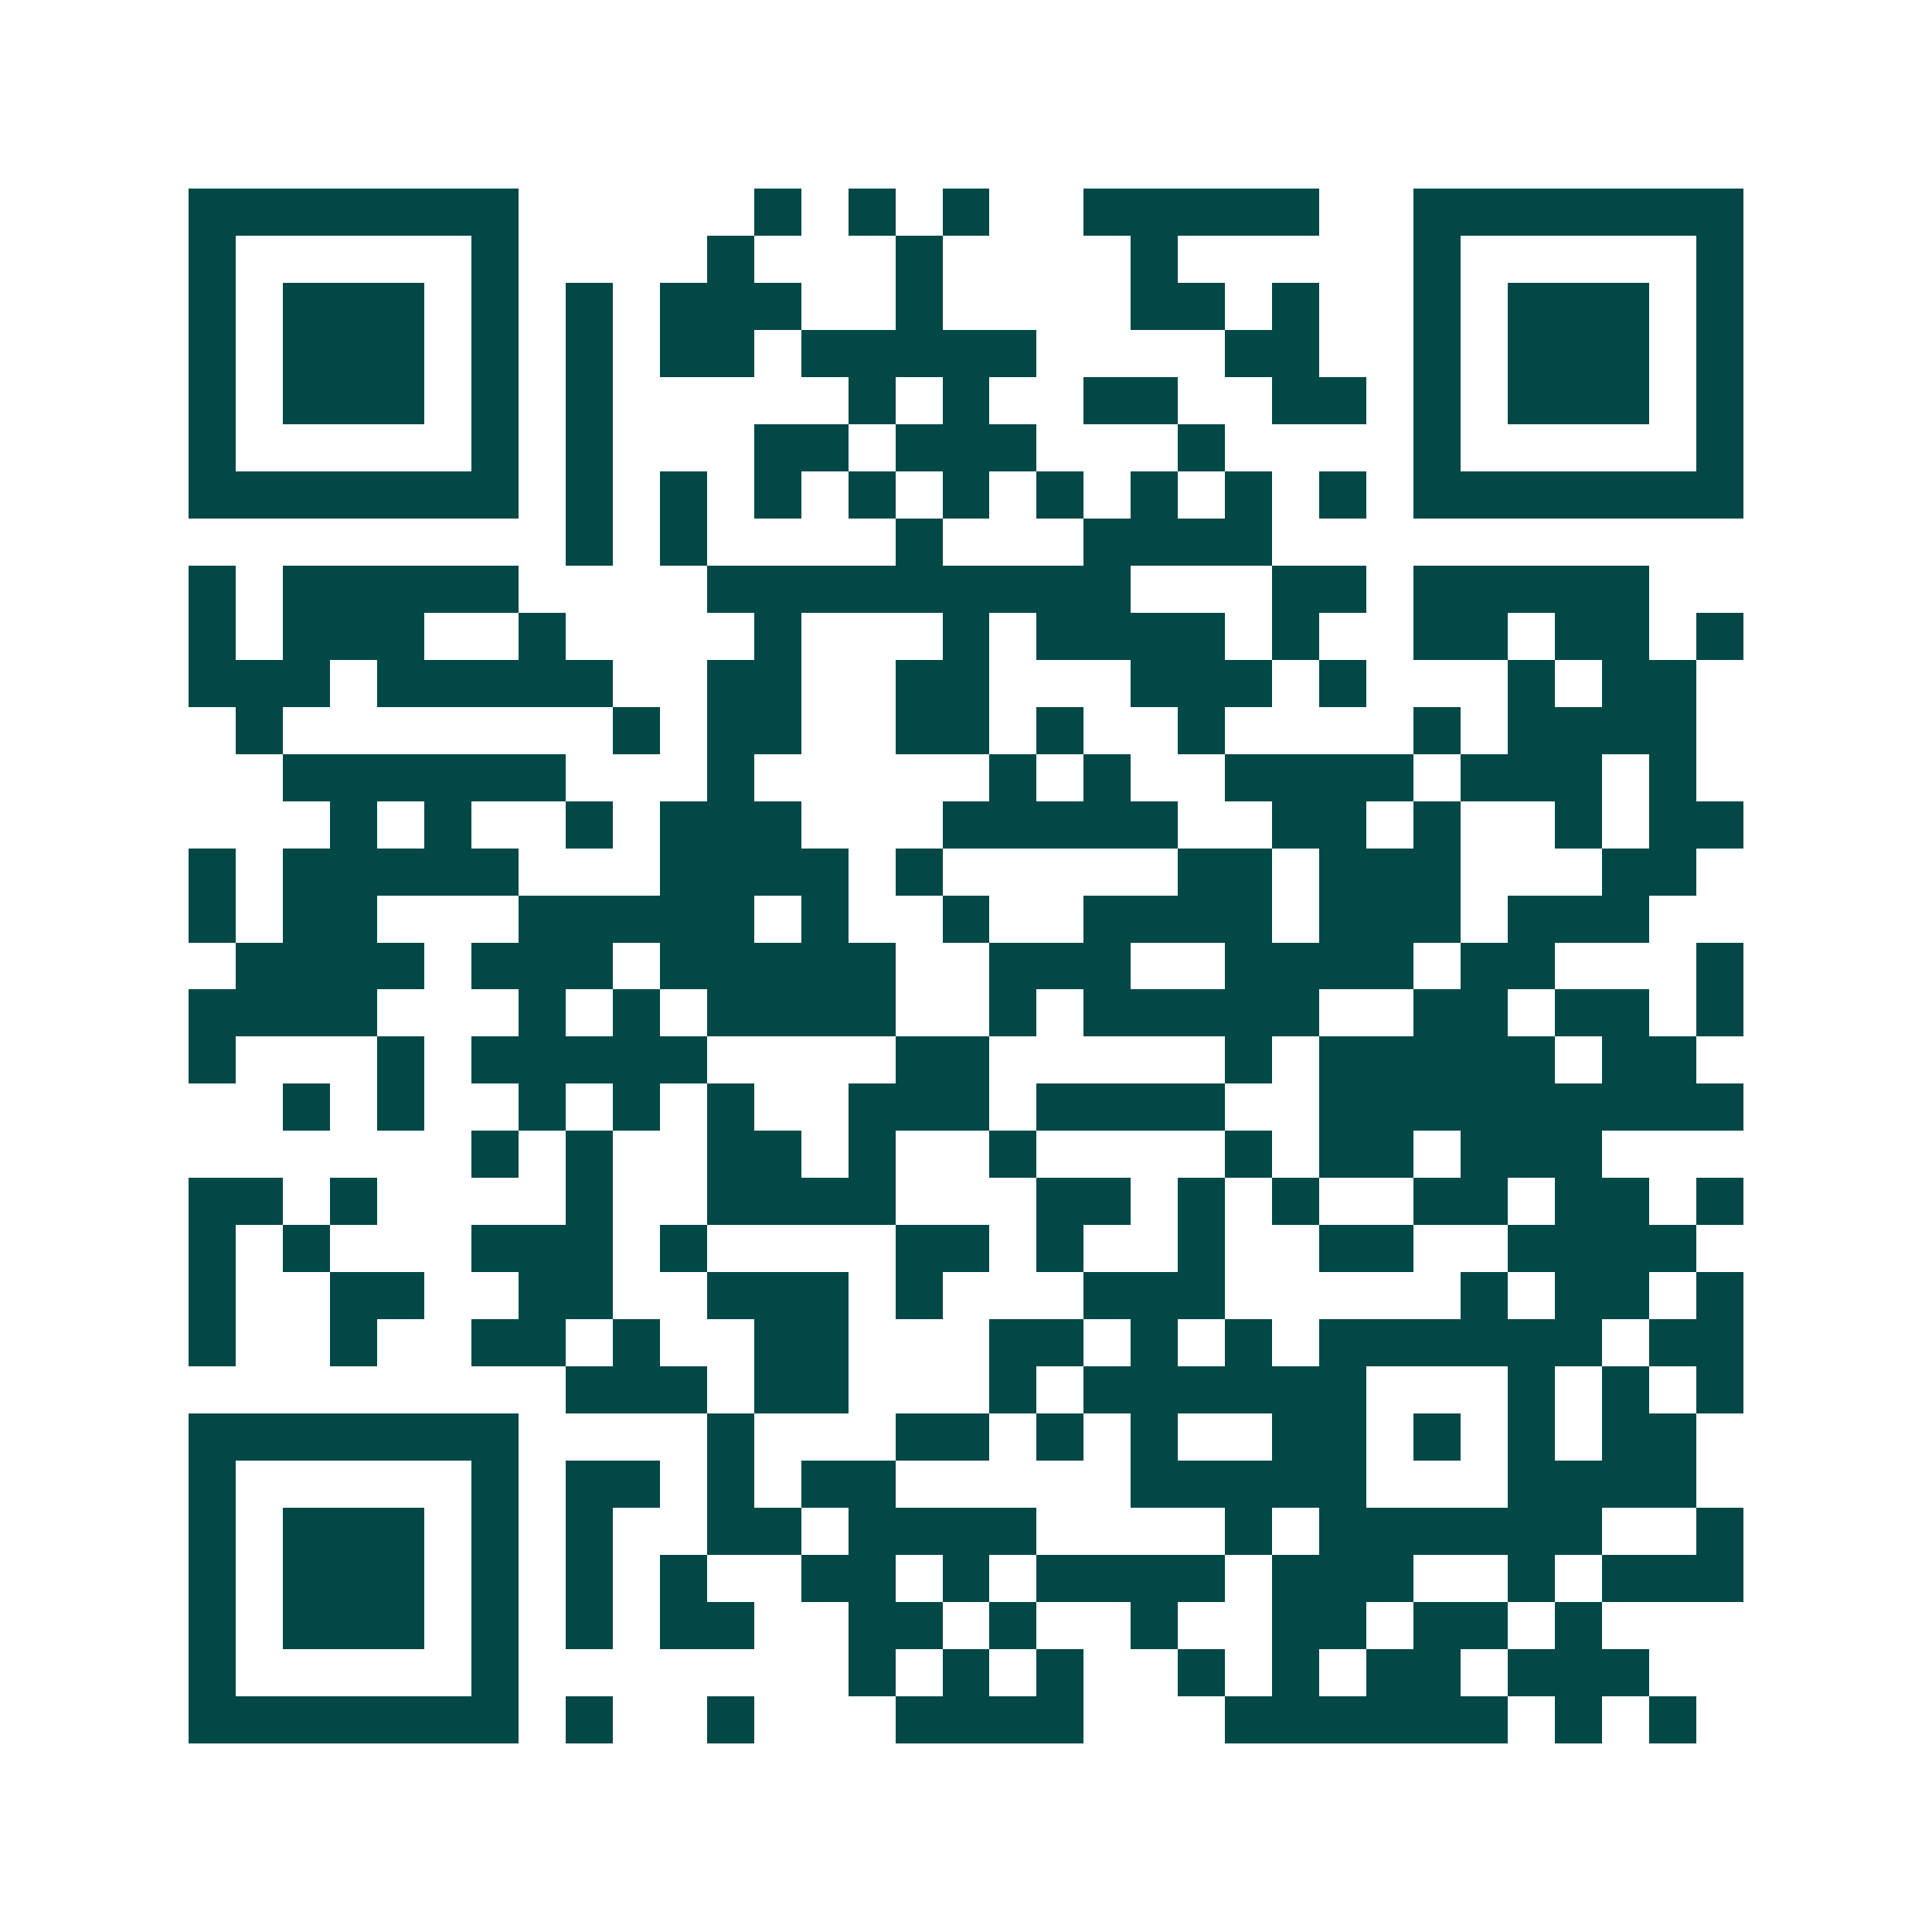 <svg xmlns="http://www.w3.org/2000/svg" width="200" height="200" viewBox="0 0 41 41" shape-rendering="crispEdges"><path fill="#ffffff" d="M0 0h41v41H0z"/><path stroke="#014847" d="M4 4.5h7m5 0h1m1 0h1m1 0h1m2 0h5m2 0h7M4 5.5h1m5 0h1m4 0h1m3 0h1m4 0h1m5 0h1m5 0h1M4 6.5h1m1 0h3m1 0h1m1 0h1m1 0h3m2 0h1m4 0h2m1 0h1m2 0h1m1 0h3m1 0h1M4 7.5h1m1 0h3m1 0h1m1 0h1m1 0h2m1 0h5m4 0h2m2 0h1m1 0h3m1 0h1M4 8.5h1m1 0h3m1 0h1m1 0h1m5 0h1m1 0h1m2 0h2m2 0h2m1 0h1m1 0h3m1 0h1M4 9.5h1m5 0h1m1 0h1m3 0h2m1 0h3m3 0h1m4 0h1m5 0h1M4 10.5h7m1 0h1m1 0h1m1 0h1m1 0h1m1 0h1m1 0h1m1 0h1m1 0h1m1 0h1m1 0h7M12 11.5h1m1 0h1m4 0h1m3 0h4M4 12.5h1m1 0h5m4 0h9m3 0h2m1 0h5M4 13.5h1m1 0h3m2 0h1m4 0h1m3 0h1m1 0h4m1 0h1m2 0h2m1 0h2m1 0h1M4 14.5h3m1 0h5m2 0h2m2 0h2m3 0h3m1 0h1m3 0h1m1 0h2M5 15.5h1m7 0h1m1 0h2m2 0h2m1 0h1m2 0h1m4 0h1m1 0h4M6 16.5h6m3 0h1m5 0h1m1 0h1m2 0h4m1 0h3m1 0h1M7 17.5h1m1 0h1m2 0h1m1 0h3m3 0h5m2 0h2m1 0h1m2 0h1m1 0h2M4 18.5h1m1 0h5m3 0h4m1 0h1m5 0h2m1 0h3m3 0h2M4 19.5h1m1 0h2m3 0h5m1 0h1m2 0h1m2 0h4m1 0h3m1 0h3M5 20.5h4m1 0h3m1 0h5m2 0h3m2 0h4m1 0h2m3 0h1M4 21.5h4m3 0h1m1 0h1m1 0h4m2 0h1m1 0h5m2 0h2m1 0h2m1 0h1M4 22.5h1m3 0h1m1 0h5m4 0h2m5 0h1m1 0h5m1 0h2M6 23.5h1m1 0h1m2 0h1m1 0h1m1 0h1m2 0h3m1 0h4m2 0h9M10 24.5h1m1 0h1m2 0h2m1 0h1m2 0h1m4 0h1m1 0h2m1 0h3M4 25.5h2m1 0h1m4 0h1m2 0h4m3 0h2m1 0h1m1 0h1m2 0h2m1 0h2m1 0h1M4 26.5h1m1 0h1m3 0h3m1 0h1m4 0h2m1 0h1m2 0h1m2 0h2m2 0h4M4 27.5h1m2 0h2m2 0h2m2 0h3m1 0h1m3 0h3m5 0h1m1 0h2m1 0h1M4 28.5h1m2 0h1m2 0h2m1 0h1m2 0h2m3 0h2m1 0h1m1 0h1m1 0h6m1 0h2M12 29.5h3m1 0h2m3 0h1m1 0h6m3 0h1m1 0h1m1 0h1M4 30.5h7m4 0h1m3 0h2m1 0h1m1 0h1m2 0h2m1 0h1m1 0h1m1 0h2M4 31.5h1m5 0h1m1 0h2m1 0h1m1 0h2m5 0h5m3 0h4M4 32.5h1m1 0h3m1 0h1m1 0h1m2 0h2m1 0h4m4 0h1m1 0h6m2 0h1M4 33.5h1m1 0h3m1 0h1m1 0h1m1 0h1m2 0h2m1 0h1m1 0h4m1 0h3m2 0h1m1 0h3M4 34.5h1m1 0h3m1 0h1m1 0h1m1 0h2m2 0h2m1 0h1m2 0h1m2 0h2m1 0h2m1 0h1M4 35.5h1m5 0h1m7 0h1m1 0h1m1 0h1m2 0h1m1 0h1m1 0h2m1 0h3M4 36.5h7m1 0h1m2 0h1m3 0h4m3 0h6m1 0h1m1 0h1"/></svg>
